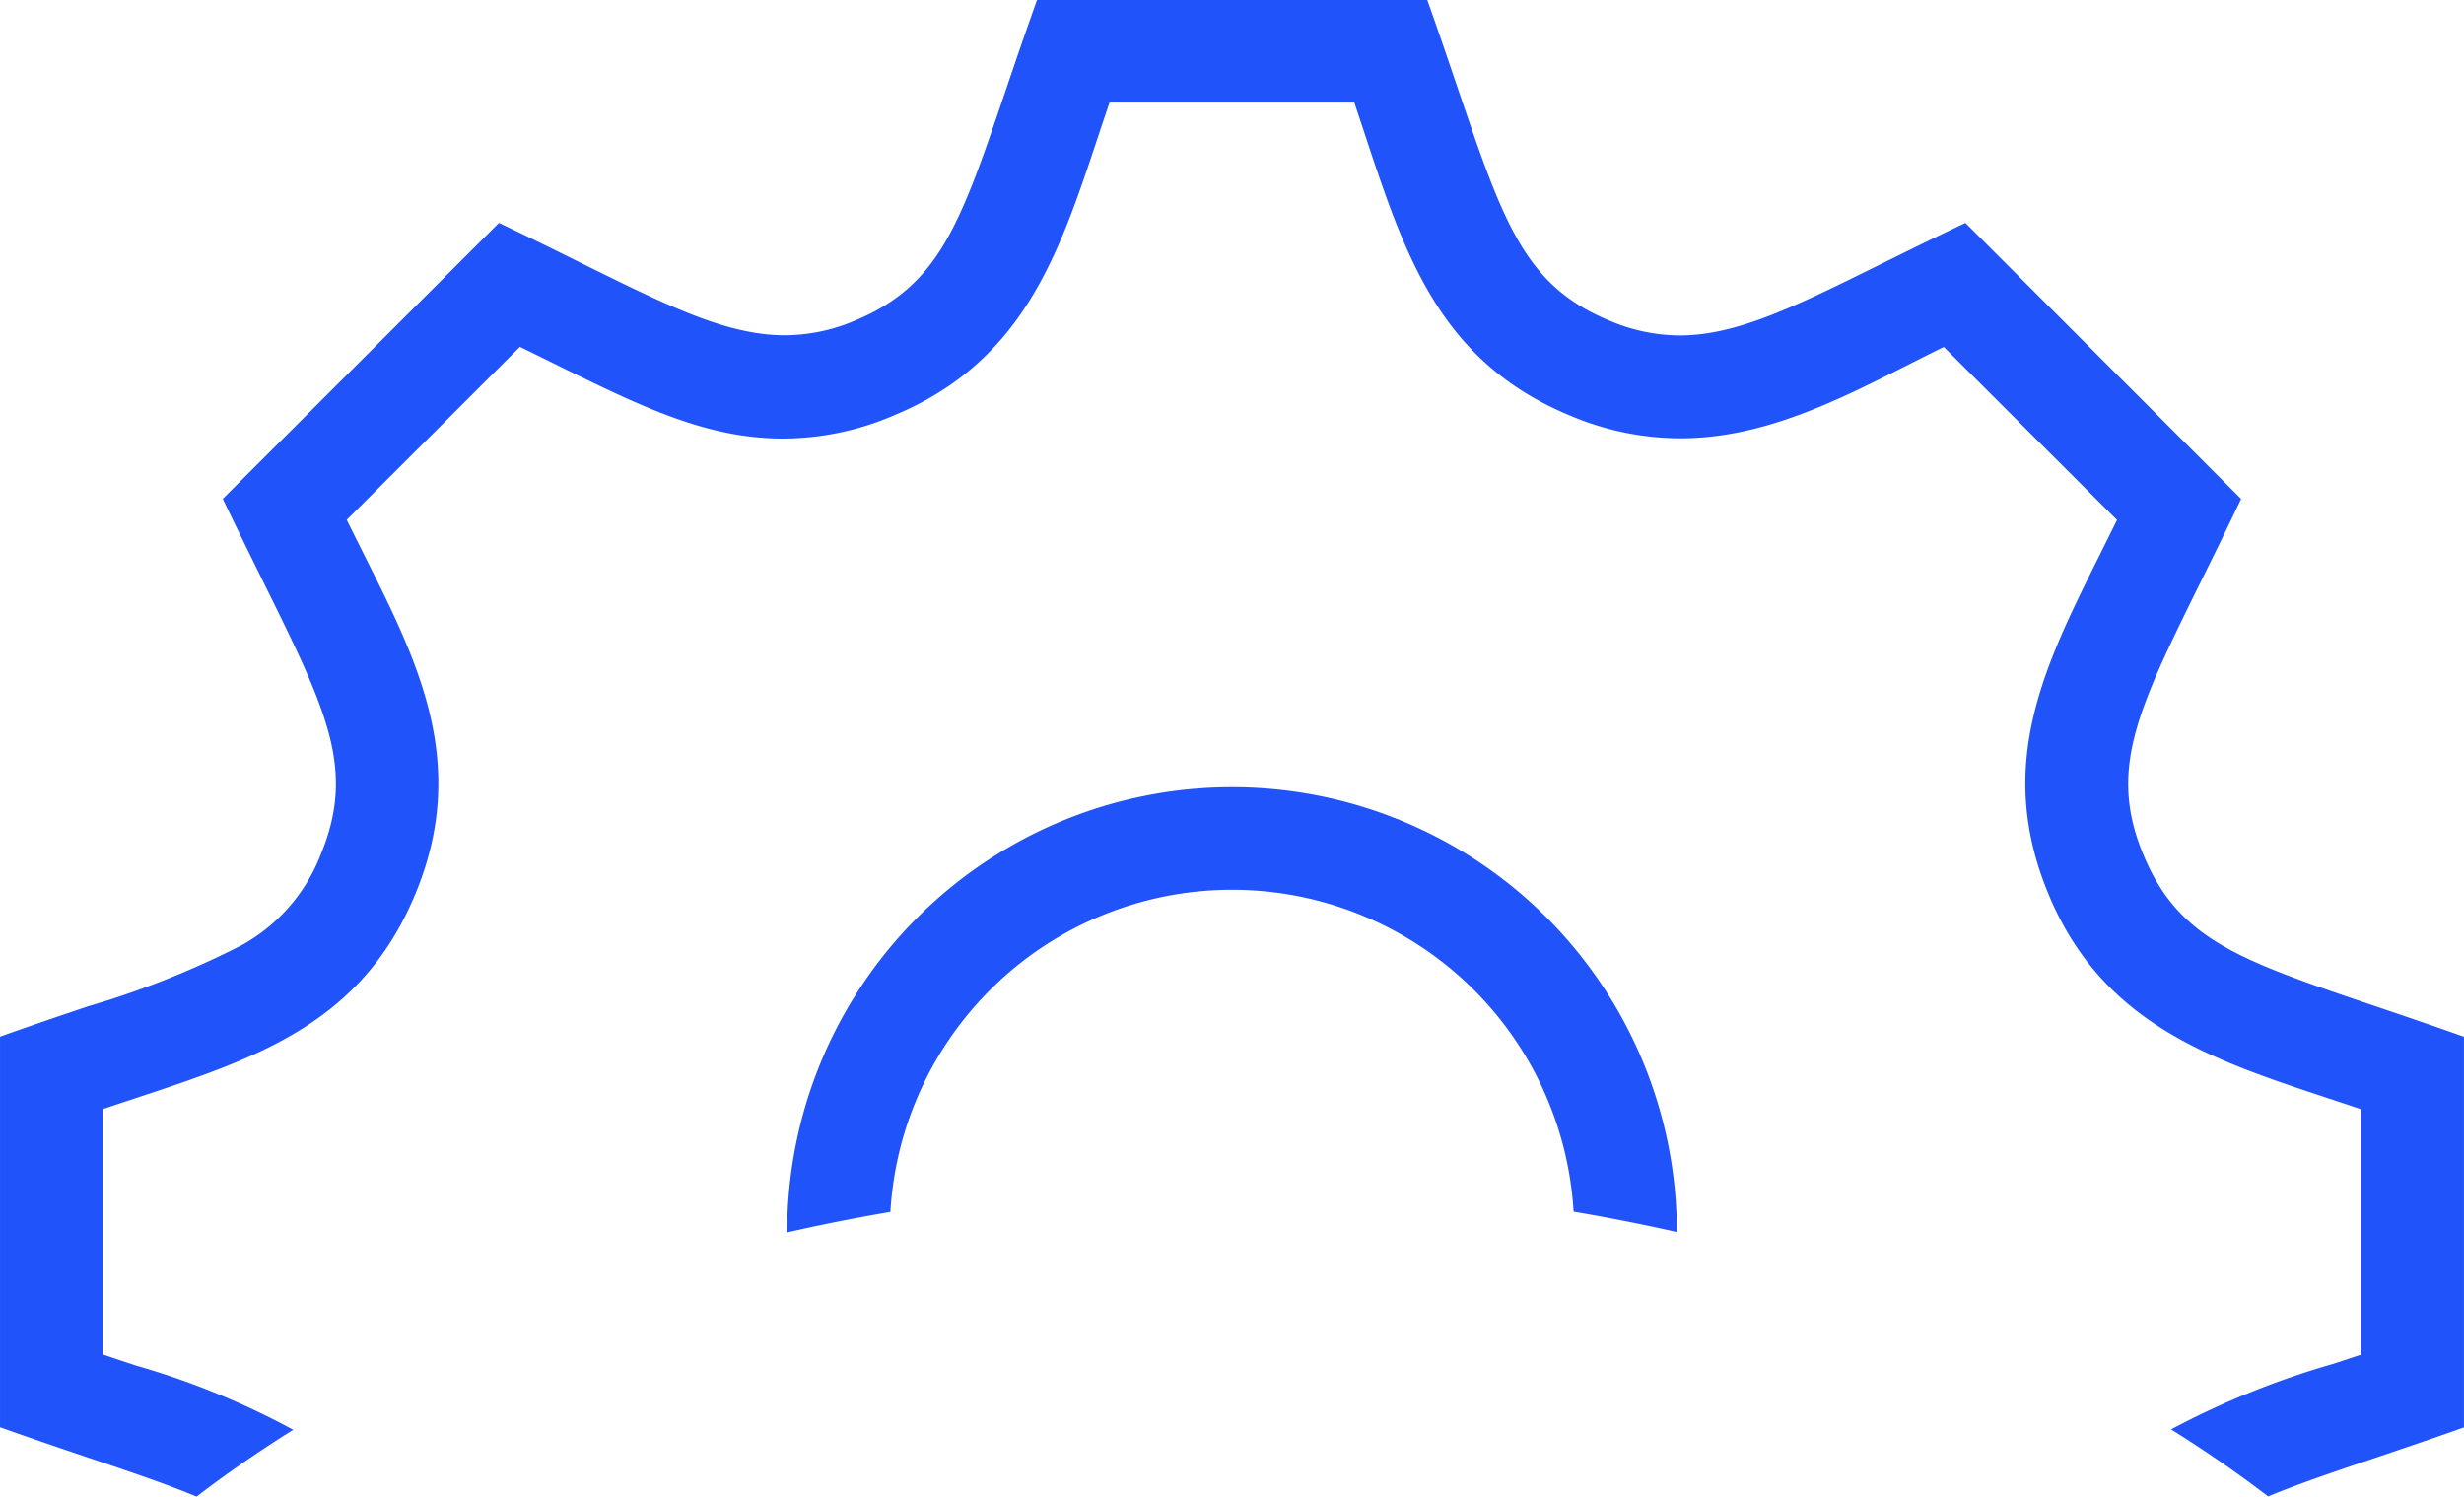 <svg xmlns="http://www.w3.org/2000/svg" width="122.471" height="74.396" viewBox="0 0 122.471 74.396">
  <path id="前面オブジェクトで型抜き_2" data-name="前面オブジェクトで型抜き 2" d="M160.786,206.4h0c-1.474-.616-3.283-1.228-5.379-1.936-1.3-.441-2.783-.941-4.406-1.518V183.53c1.607-.572,3.078-1.069,4.376-1.508a43.686,43.686,0,0,0,7.619-3.03,8.74,8.74,0,0,0,3.942-4.508c1.757-4.237.315-7.153-2.844-13.545-.6-1.224-1.29-2.609-2.02-4.143L175.8,143.079c1.457.693,2.8,1.357,3.977,1.942,4.429,2.195,7.355,3.645,10.236,3.645a8.967,8.967,0,0,0,3.468-.723c4.21-1.749,5.24-4.783,7.5-11.43.453-1.334.966-2.846,1.562-4.512h19.4c.564,1.586,1.057,3.04,1.492,4.323,2.3,6.774,3.345,9.865,7.561,11.614a8.965,8.965,0,0,0,3.488.736c2.84,0,5.728-1.429,10.1-3.593,1.216-.6,2.595-1.285,4.106-2L262.393,156.8c-.722,1.519-1.4,2.894-2,4.107-3.166,6.418-4.61,9.346-2.86,13.575s4.808,5.258,11.506,7.525c1.315.445,2.8.948,4.43,1.528v19.417c-1.6.568-3.065,1.064-4.359,1.5-2.09.706-3.893,1.316-5.374,1.933-1.513-1.159-3.136-2.28-4.824-3.333a41.179,41.179,0,0,1,8.052-3.256c.466-.153.932-.306,1.4-.462V187.143c-.581-.2-1.171-.393-1.74-.582-5.729-1.9-11.14-3.685-13.809-10.124-2.663-6.424-.227-11.3,2.593-16.937l0-.008c.267-.535.544-1.088.817-1.645l-8.609-8.6c-.592.29-1.193.594-1.775.888-3.553,1.8-7.224,3.652-11.319,3.652a14.1,14.1,0,0,1-5.49-1.132c-6.45-2.68-8.18-7.9-10.184-13.954-.172-.52-.35-1.057-.532-1.6H206.148c-.214.621-.423,1.249-.625,1.858-1.887,5.671-3.67,11.028-10.086,13.686a13.976,13.976,0,0,1-5.5,1.154c-3.849,0-7.056-1.582-11.495-3.772l-.014-.007q-.766-.378-1.585-.779l-8.609,8.6c.294.6.6,1.2.89,1.788,2.672,5.32,5.2,10.346,2.524,16.8s-7.885,8.165-13.917,10.162c-.532.176-1.082.358-1.632.544v12.187c.581.2,1.17.393,1.741.582l.01,0a38.806,38.806,0,0,1,7.723,3.167c-1.67,1.044-3.282,2.158-4.79,3.315Zm29.339-13.143h0v-.016a22.111,22.111,0,1,1,44.222,0c-1.681-.379-3.408-.72-5.133-1.012a17.008,17.008,0,0,0-33.957.013c-1.72.292-3.446.634-5.131,1.017Z" transform="translate(-151 -132)" fill="#2153fb"/>
</svg>
